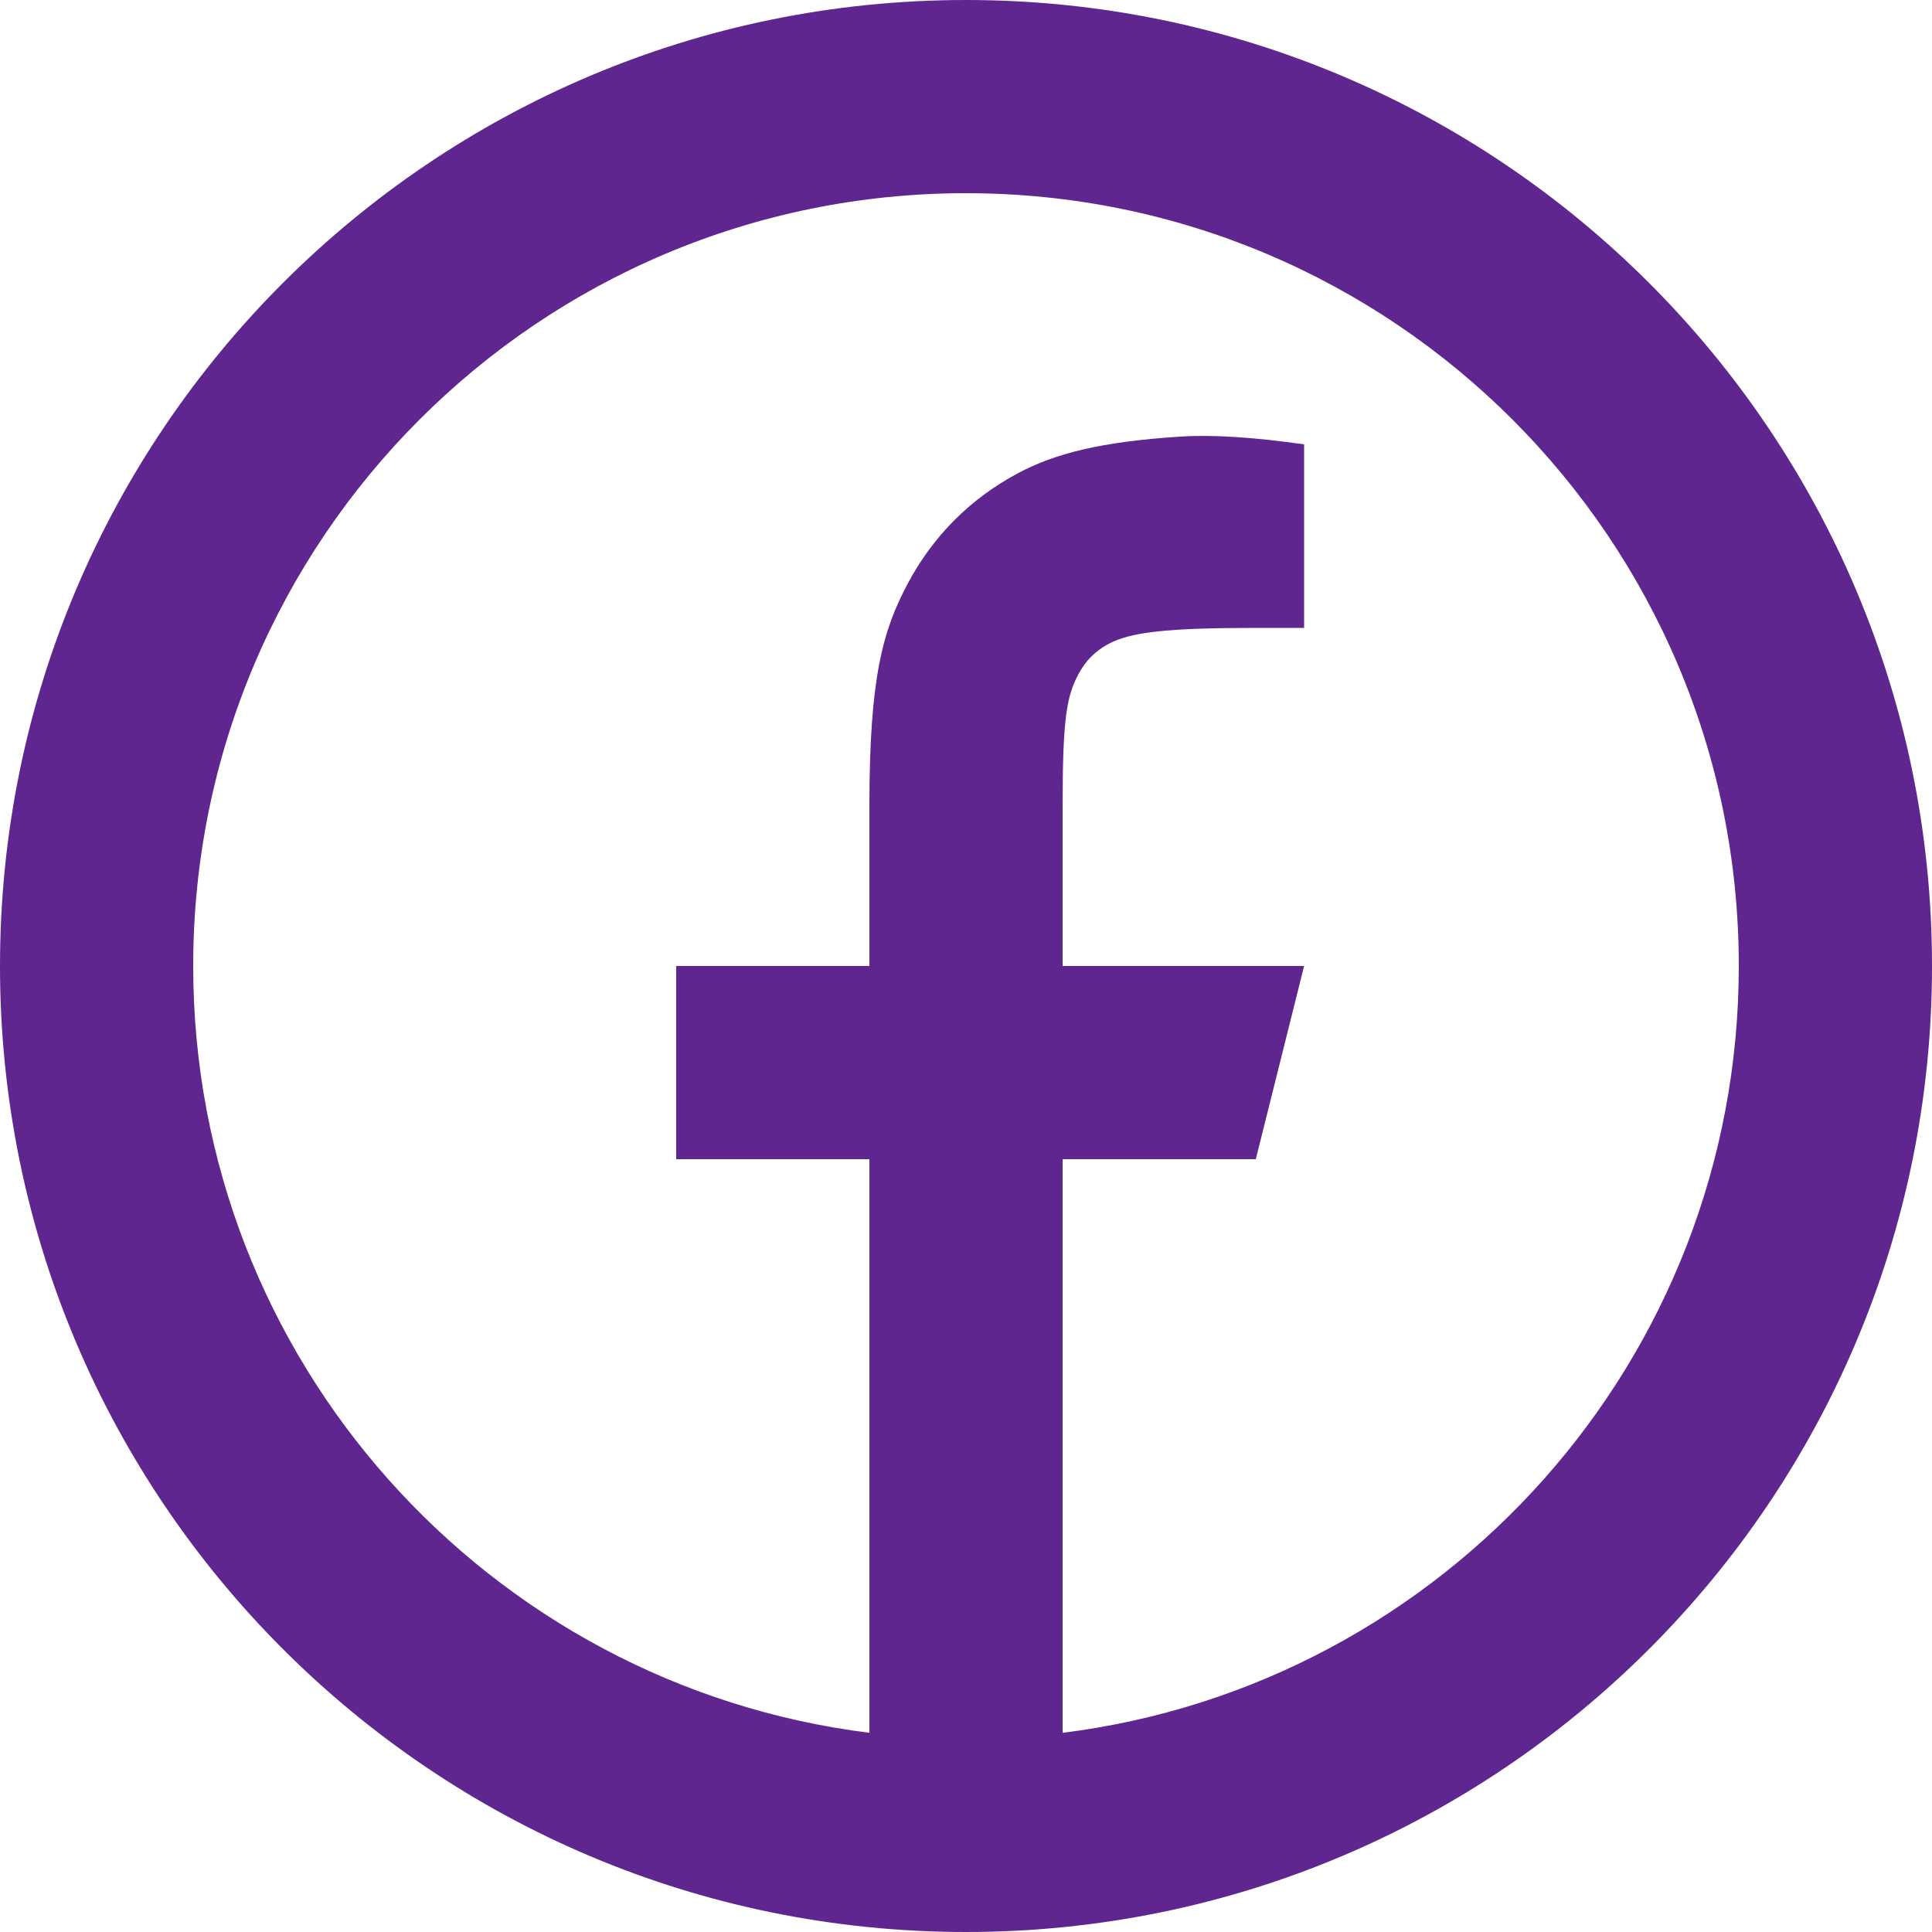 <?xml version="1.0" encoding="utf-8"?>
<svg xmlns="http://www.w3.org/2000/svg" fill="none" height="100%" overflow="visible" preserveAspectRatio="none" style="display: block;" viewBox="0 0 40 40" width="100%">
<path d="M22 35.876C29.893 34.892 36 28.159 36 20C36 11.163 28.837 4 20 4C11.163 4 4 11.163 4 20C4 28.159 10.107 34.892 18 35.876V24H14V20H18V16.692C18 14.017 18.278 13.047 18.801 12.069C19.324 11.092 20.092 10.324 21.069 9.801C21.835 9.392 22.784 9.145 24.443 9.039C25.102 8.997 25.954 9.051 27 9.2V13H26C24.165 13 23.408 13.087 22.956 13.329C22.675 13.479 22.479 13.675 22.329 13.956C22.087 14.408 22 14.857 22 16.692V20H27L26 24H22V35.876ZM20 40C8.954 40 0 31.046 0 20C0 8.954 8.954 0 20 0C31.046 0 40 8.954 40 20C40 31.046 31.046 40 20 40Z" fill="#5E268E" id="Vector"/>
</svg>